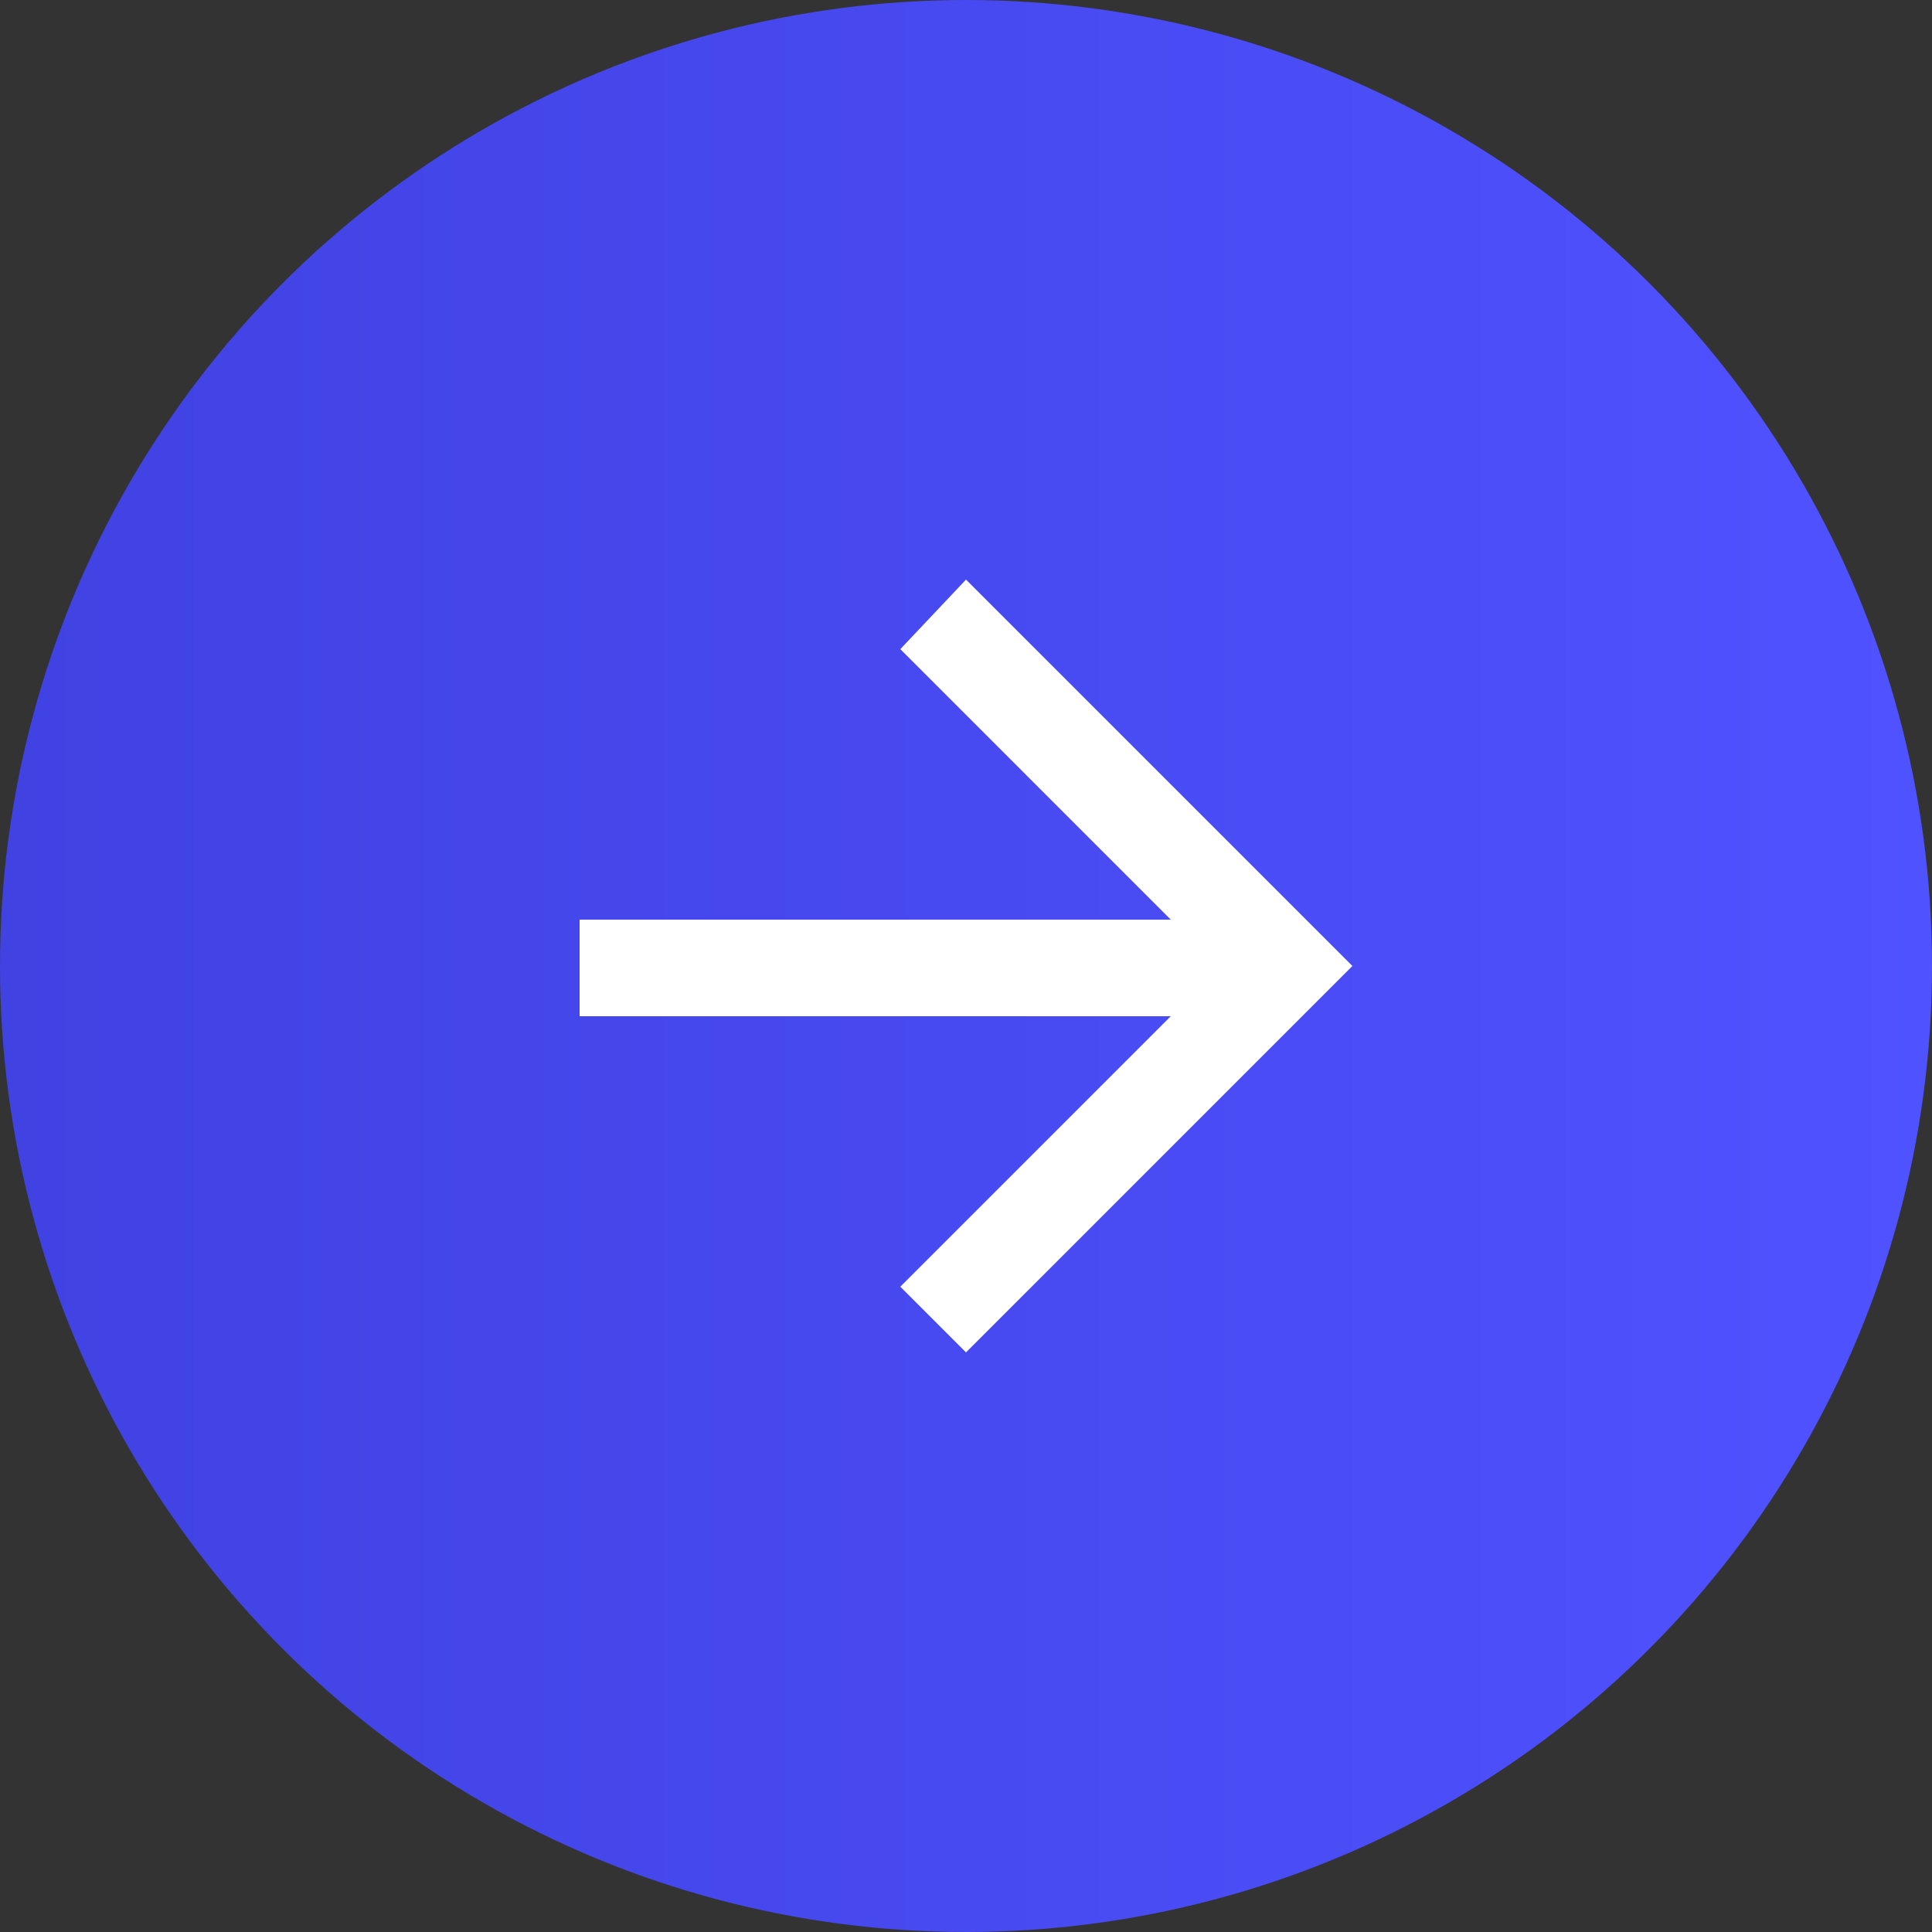 <?xml version="1.0" encoding="UTF-8"?> <!-- Generator: Adobe Illustrator 17.1.0, SVG Export Plug-In . SVG Version: 6.00 Build 0) --> <svg xmlns:svgjs="http://svgjs.com/svgjs" xmlns="http://www.w3.org/2000/svg" xmlns:xlink="http://www.w3.org/1999/xlink" id="Layer_1" x="0px" y="0px" width="50px" height="50px" viewBox="0 0 50 50" xml:space="preserve"><rect x="0" y="0" width="50" height="50" fill="#333333" stroke="none"/> <linearGradient id="SVGID_1_" gradientUnits="userSpaceOnUse" x1="0" y1="25" x2="50" y2="25"> <stop offset="0" style="stop-color:#4042E2"></stop> <stop offset="1" style="stop-color:#4F52FF"></stop> </linearGradient> <circle fill="url(#SVGID_1_)" cx="25" cy="25" r="25"></circle> <g> <g> <g id="arrow-forward"> <polygon fill="#FFFFFF" points="25,15 23.3,16.8 30.3,23.8 15,23.8 15,26.3 30.3,26.3 23.3,33.3 25,35 35,25 "></polygon> </g> </g> </g> </svg> 